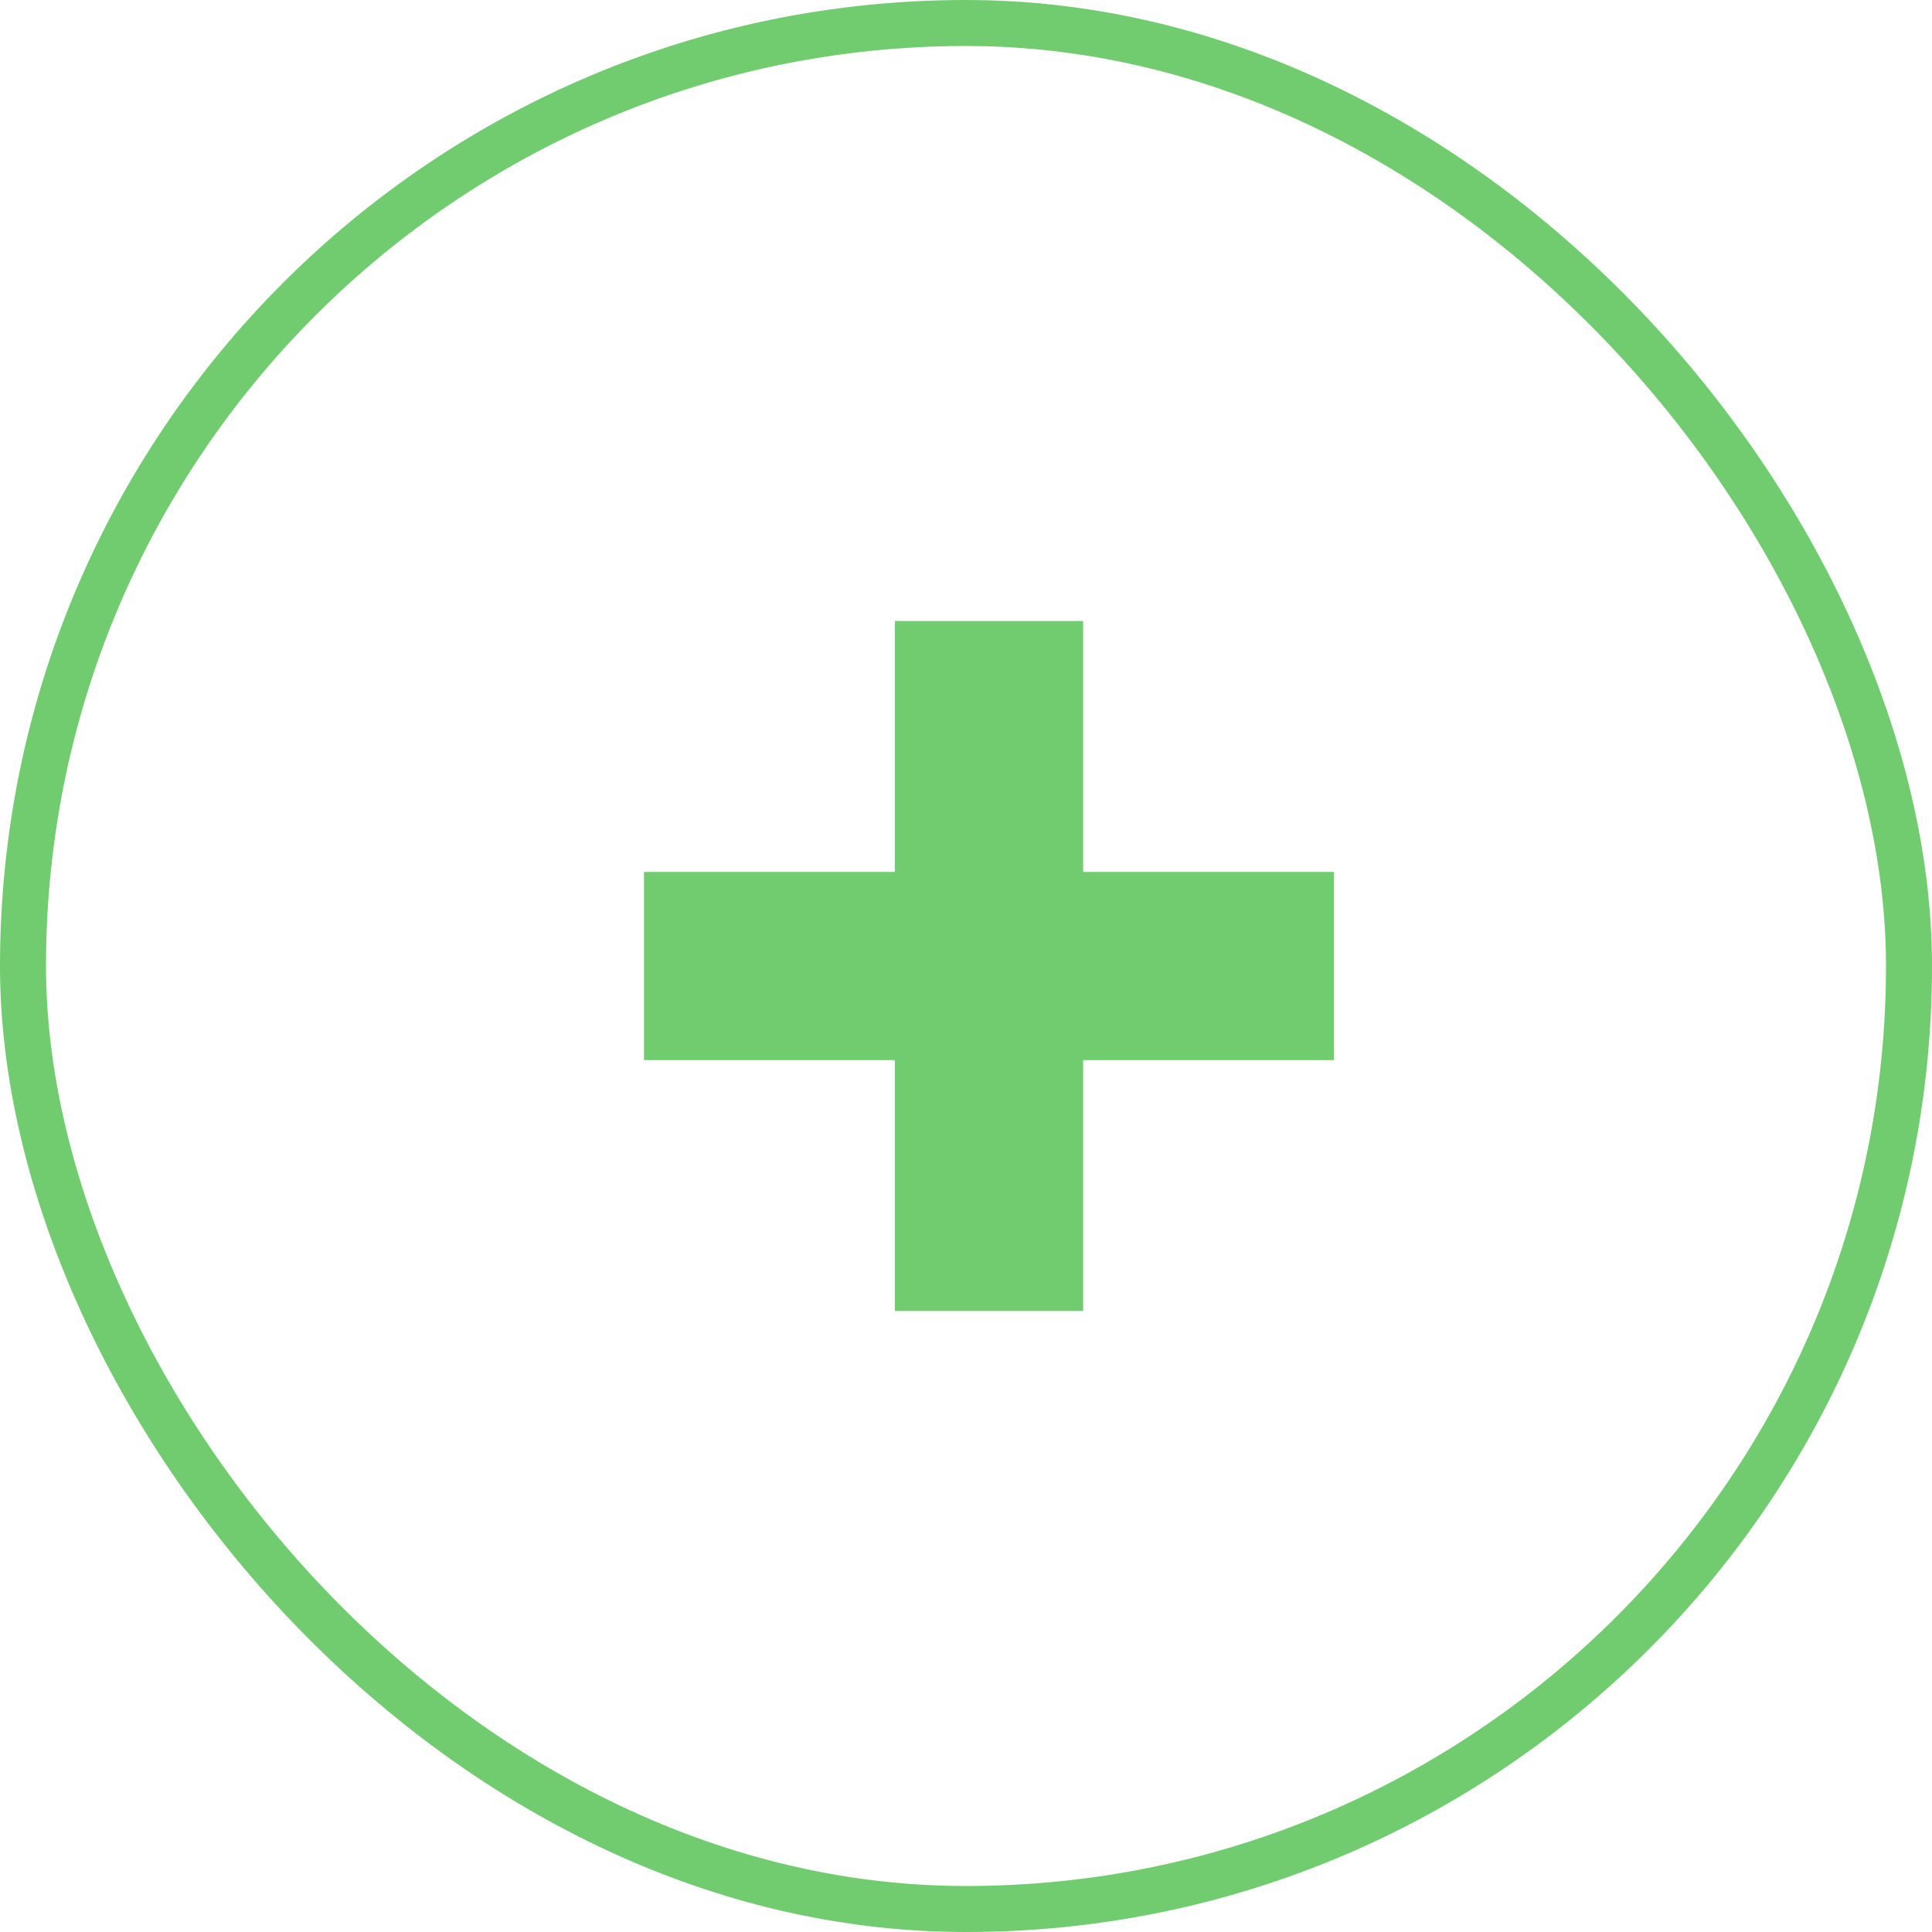 <svg xmlns="http://www.w3.org/2000/svg" width="42" height="42" viewBox="0 0 42 42" fill="none"><rect x="0.5" y="0.5" width="41" height="41" rx="20.5" stroke="#70CC6F"></rect><path fill-rule="evenodd" clip-rule="evenodd" d="M23.546 13.5H19.455V17.591V18.955L14 18.955V23.046L19.455 23.046V28.5H23.546V23.046L29 23.046V18.955L23.546 18.955V17.591V13.5Z" fill="#70CC6F"></path></svg>